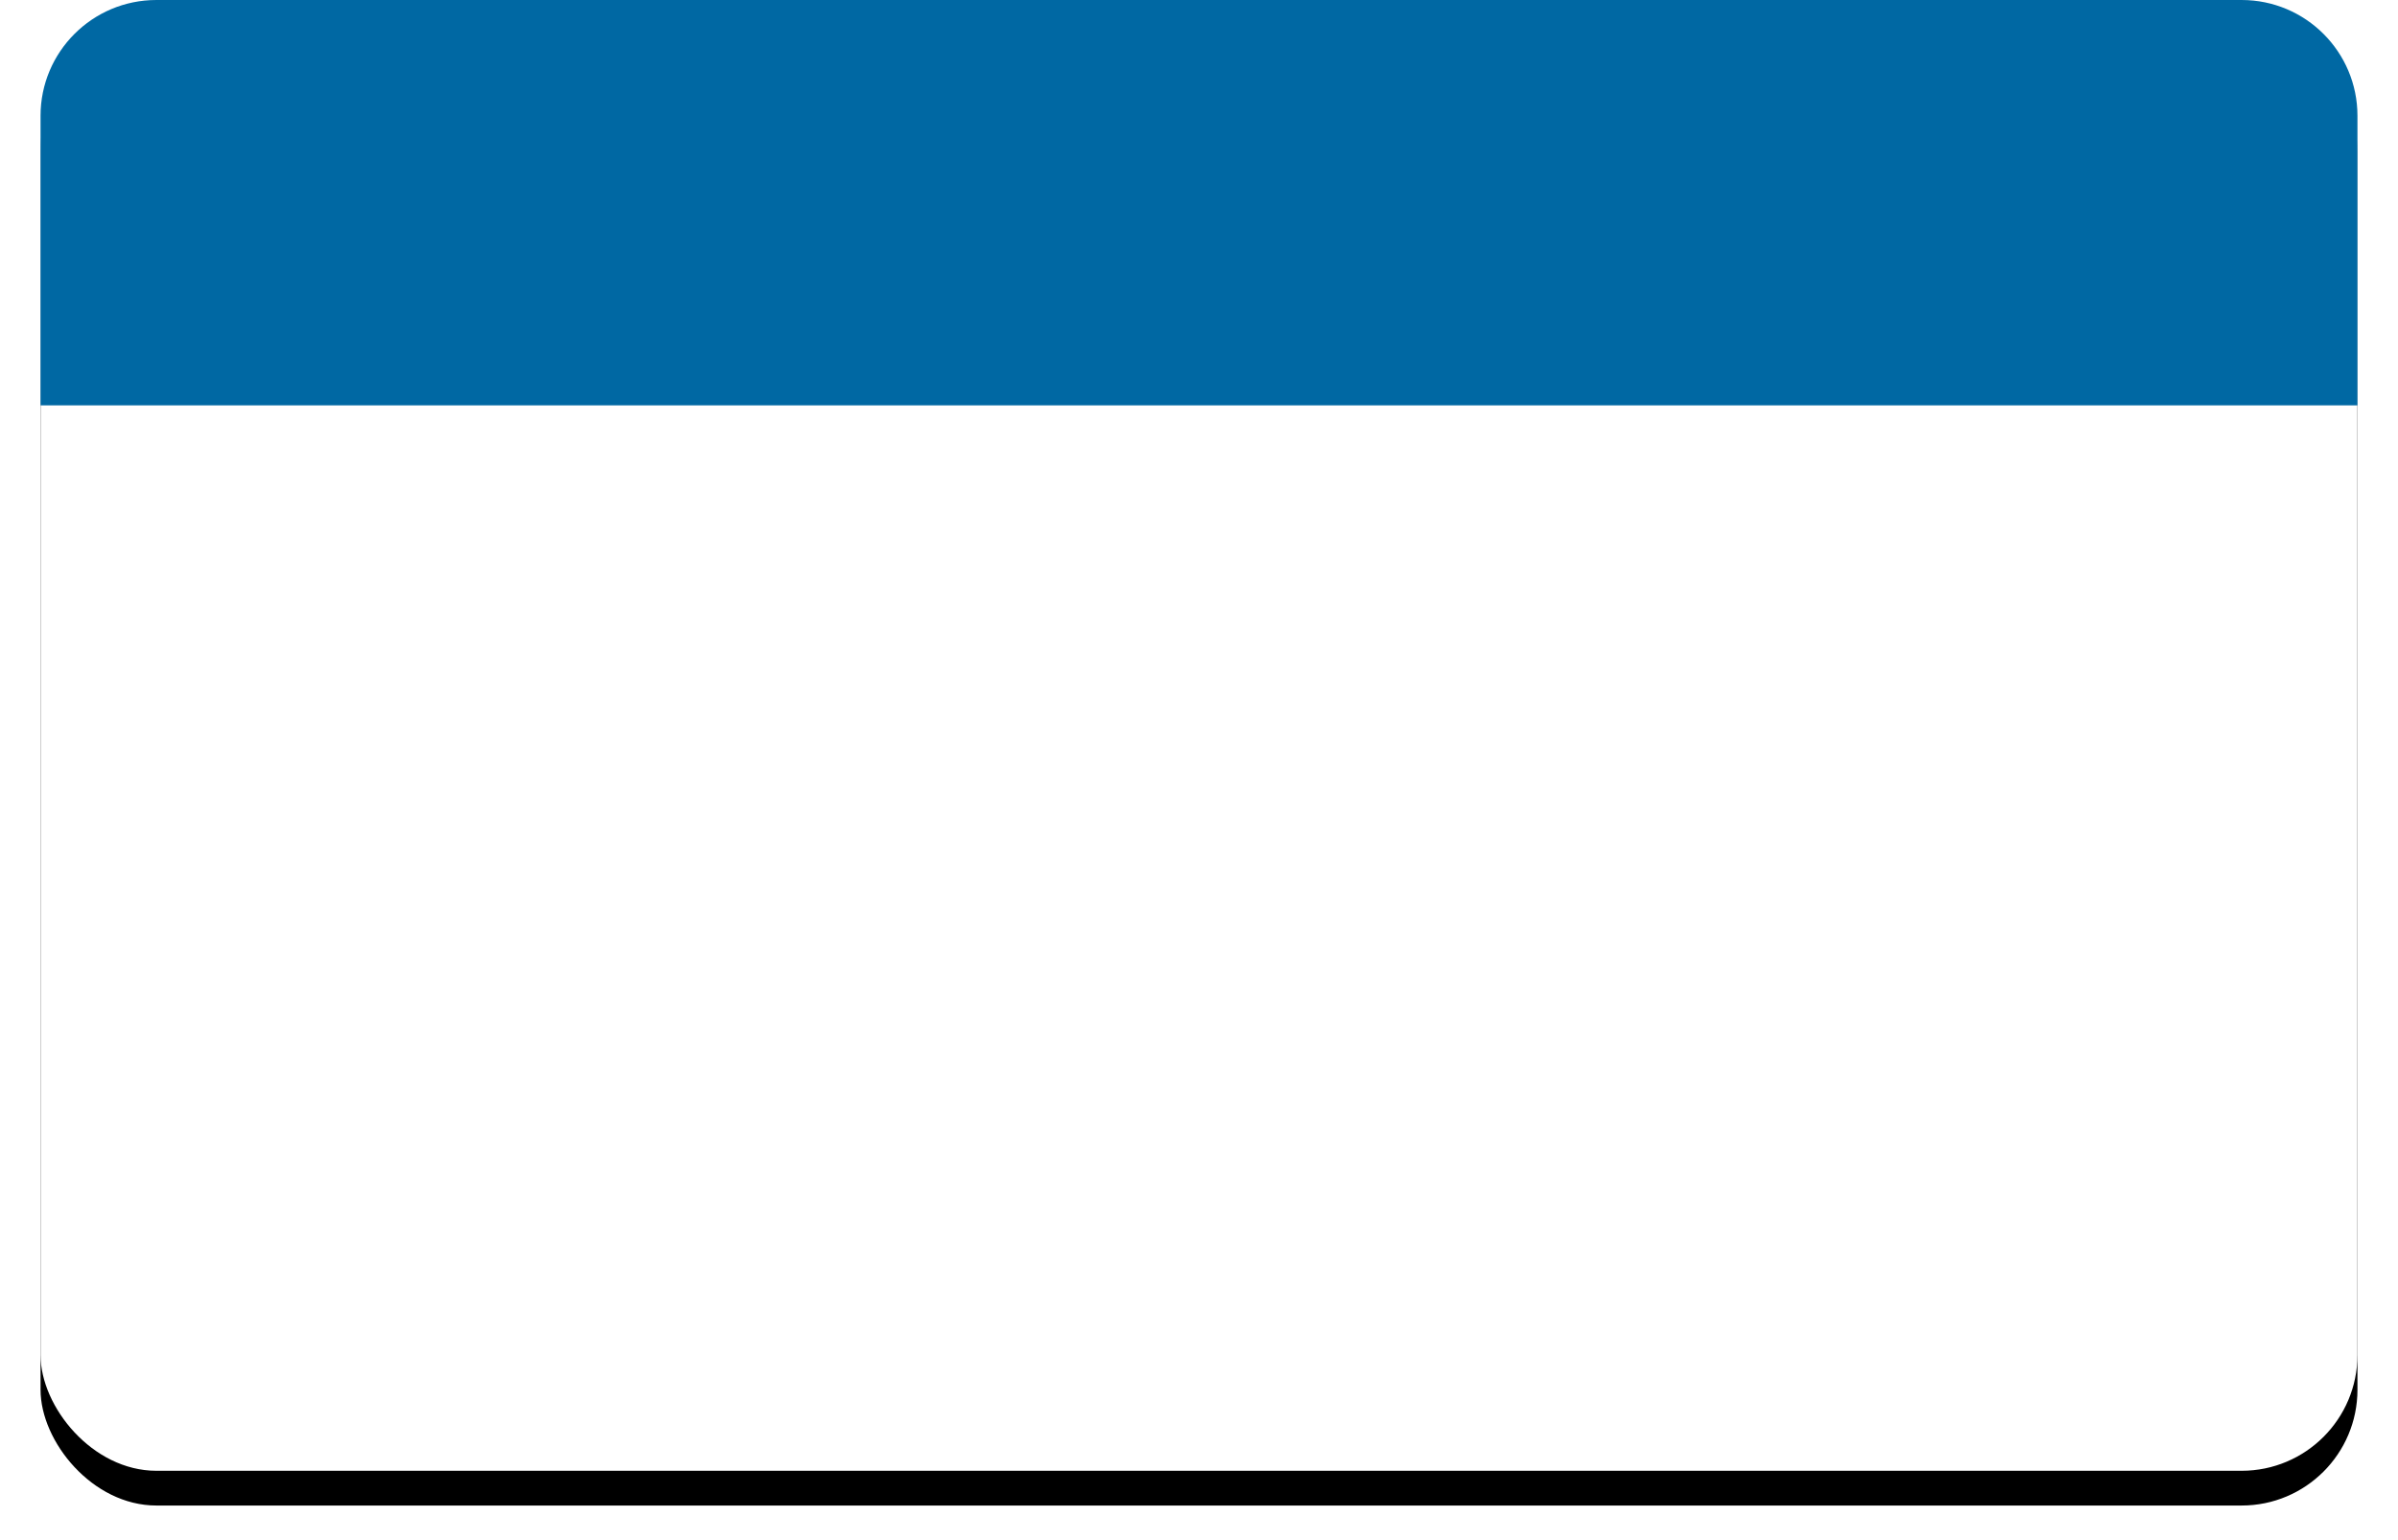 <?xml version="1.0" encoding="UTF-8"?>
<svg width="207px" height="133px" viewBox="0 0 207 133" version="1.1" xmlns="http://www.w3.org/2000/svg" xmlns:xlink="http://www.w3.org/1999/xlink">
    <!-- Generator: Sketch 63.1 (92452) - https://sketch.com -->
    <title>Group 8</title>
    <desc>Created with Sketch.</desc>
    <defs>
        <rect id="path-1" x="0" y="0" width="200" height="127" rx="10"></rect>
        <filter x="-3.0%" y="-2.4%" width="106.0%" height="109.4%" filterUnits="objectBoundingBox" id="filter-2">
            <feOffset dx="0" dy="3" in="SourceAlpha" result="shadowOffsetOuter1"></feOffset>
            <feGaussianBlur stdDeviation="1.5" in="shadowOffsetOuter1" result="shadowBlurOuter1"></feGaussianBlur>
            <feColorMatrix values="0 0 0 0 0   0 0 0 0 0   0 0 0 0 0  0 0 0 0.1 0" type="matrix" in="shadowBlurOuter1"></feColorMatrix>
        </filter>
    </defs>
    <g id="NEW" stroke="none" stroke-width="1" fill="none" fill-rule="evenodd">
        <g id="02-Intoduction" transform="translate(-1056, -162)">
            <g id="Group-5" transform="translate(1059, 162)">
                <g id="Group-8" transform="translate(0.5, 0)">
                    <g id="z-copy-4">
                        <use fill="black" fill-opacity="1" filter="url(#filter-2)" xlink:href="#path-1"></use>
                        <use fill="#FFFFFF" fill-rule="evenodd" xlink:href="#path-1"></use>
                    </g>
                    <path d="M10,0 L190,0 C195.523,-1.01453063e-15 200,4.477 200,10 L200,35 L200,35 L0,35 L0,10 C-6.76353751e-16,4.477 4.477,1.01453063e-15 10,0 Z" id="z-copy-4" fill="#0068A3"></path>
                </g>
            </g>
        </g>
    </g>
</svg>